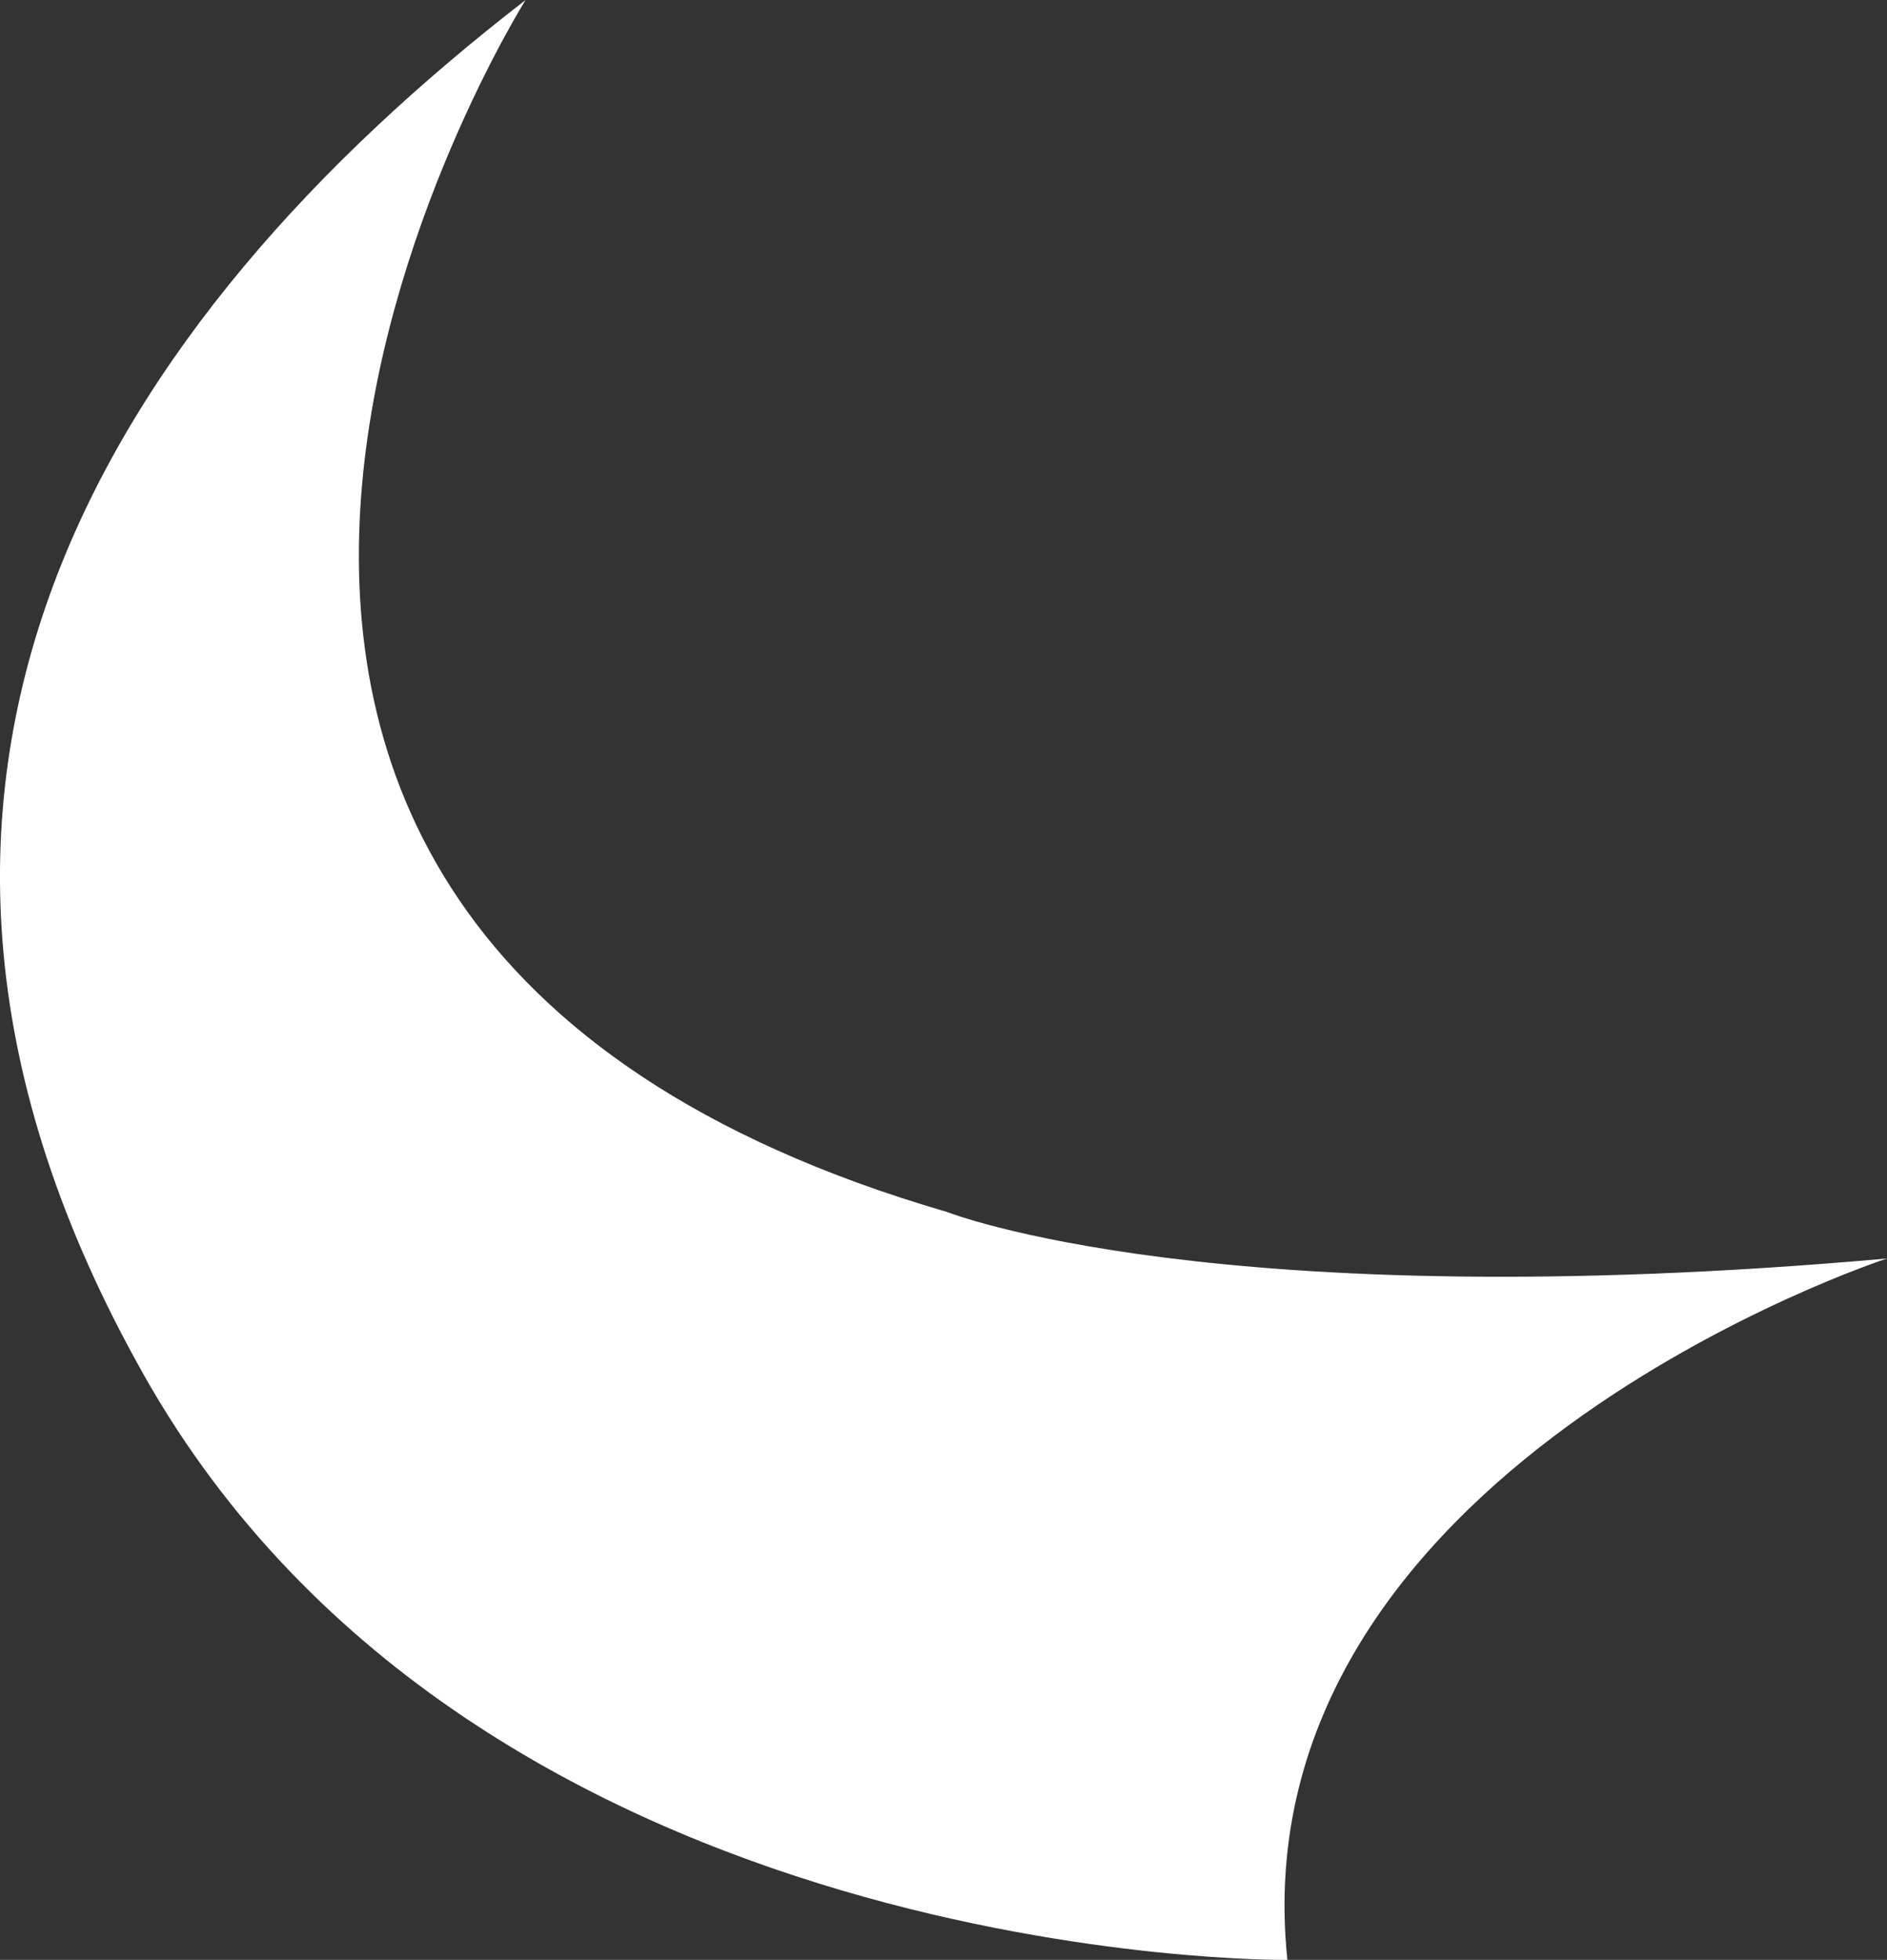 <svg xmlns="http://www.w3.org/2000/svg" xmlns:xlink="http://www.w3.org/1999/xlink" width="33.708" height="35" viewBox="0 0 33.708 35">
  <rect x="0" y="0" width="33.708" height="35" fill="#333333" stroke="none"/>
  <defs>
    <clipPath id="clip-path">
      <rect id="長方形_41" data-name="長方形 41" width="33.708" height="35" fill="#fff"/>
    </clipPath>
  </defs>
  <g id="グループ_76" data-name="グループ 76" transform="translate(2540 -2349.5)">
    <g id="グループ_74" data-name="グループ 74" transform="translate(-2540 2349.5)" clip-path="url(#clip-path)">
      <path id="パス_29" data-name="パス 29" d="M2.571,24.556C-3.425,13.943,1.983,5.723,9.389,0c0,0-10.345,16.441,7.525,21.643,0,0,4.789,1.9,16.793.832,0,0-11.625,3.79-10.71,12.526,0,0-14.431.169-20.427-10.445" transform="translate(0 0)" fill="#fff"/>
    </g>
  </g>
</svg>
